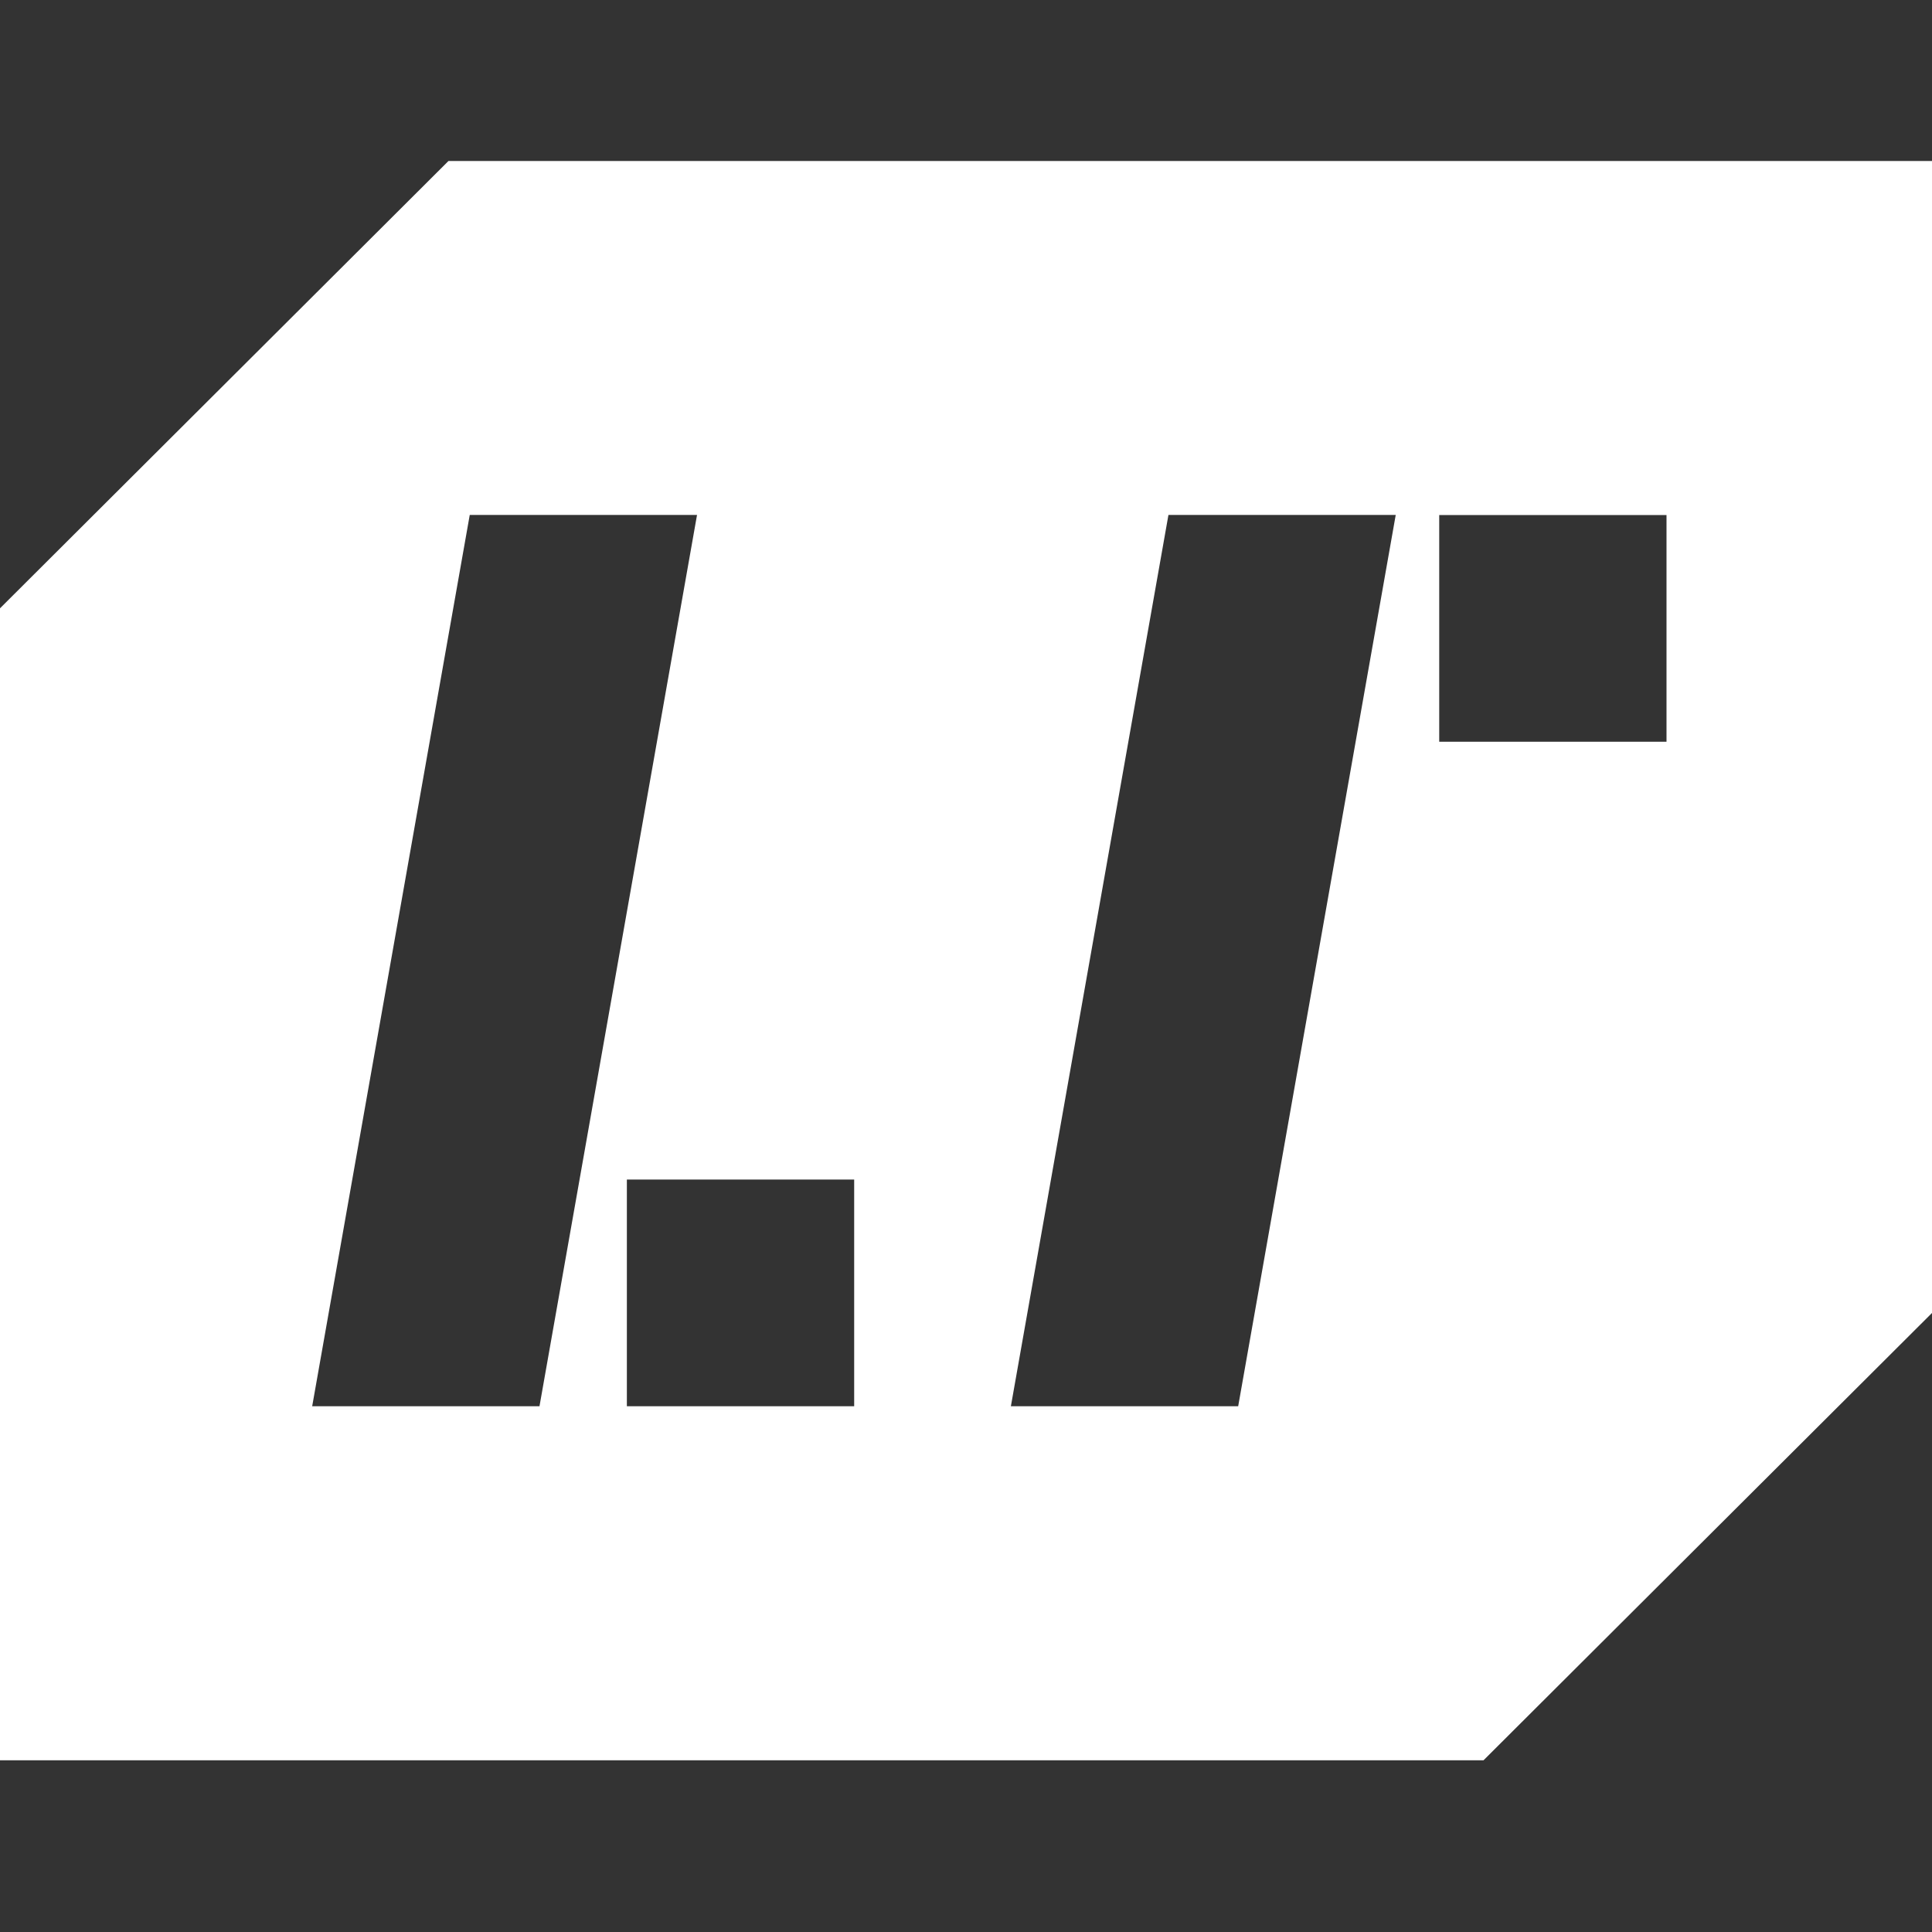 <svg width="180" height="180" viewBox="0 0 180 180" fill="none" xmlns="http://www.w3.org/2000/svg">
<rect x="0" y="0" width="180" height="180" fill="#333333" stroke="none"/>
<path d="M180 15H41.782C25.47 31.28 16.322 40.404 0 56.675V164H138.218C154.54 147.72 163.687 138.596 180 122.326V15ZM29.086 131.015L43.765 47.975H64.941L50.263 131.015H29.086ZM79.581 131.015H58.404V109.894H79.581V131.015ZM115.359 131.015H94.182L108.861 47.975H130.037L115.359 131.015ZM155.265 69.106H134.089V47.985H155.265V69.106Z" fill="white"/>
</svg>
